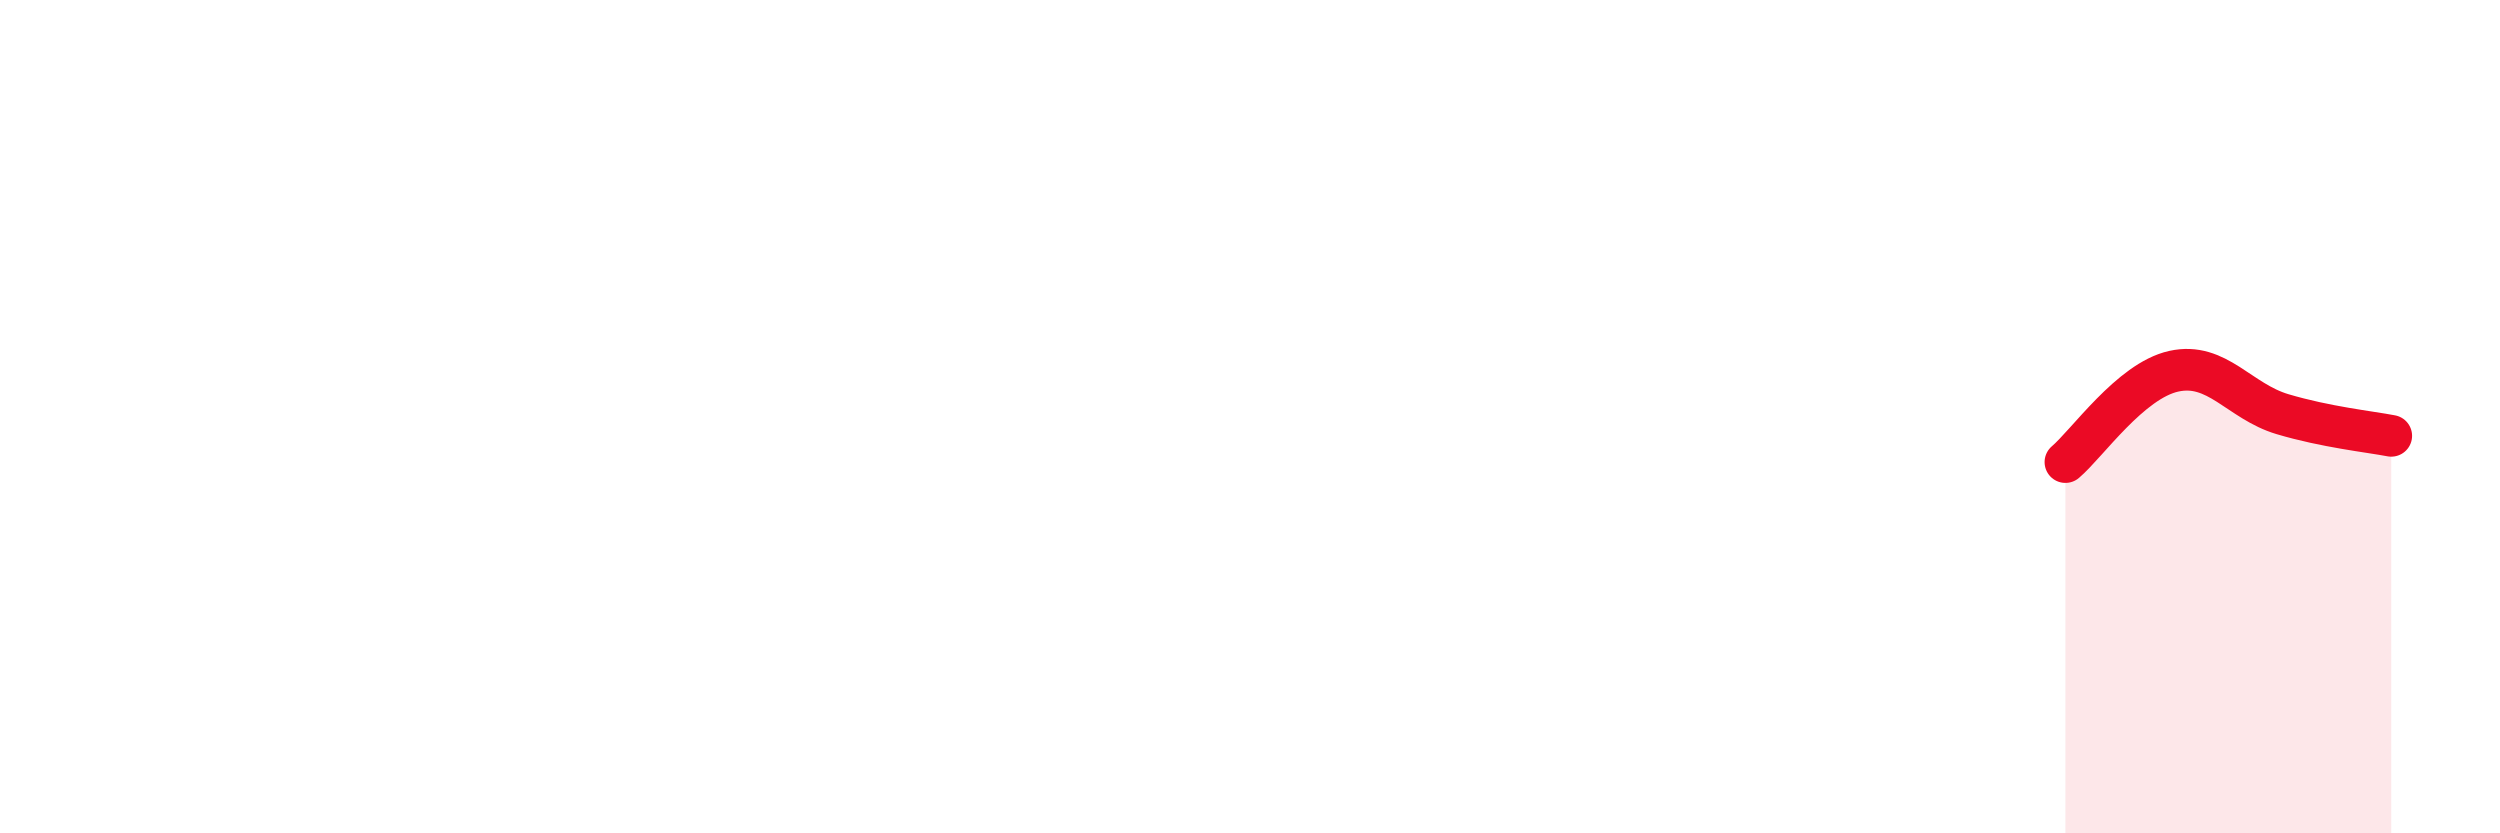 
    <svg width="60" height="20" viewBox="0 0 60 20" xmlns="http://www.w3.org/2000/svg">
      <path
        d="M 49.57,11.09 C 50.09,10.65 51.13,9.14 52.17,8.91 C 53.21,8.68 53.74,9.63 54.78,9.94 C 55.82,10.25 56.87,10.36 57.39,10.46L57.39 20L49.57 20Z"
        fill="#EB0A25"
        opacity="0.1"
        stroke-linecap="round"
        stroke-linejoin="round"
      />
      <path
        d="M 49.57,11.09 C 50.09,10.65 51.13,9.14 52.17,8.91 C 53.21,8.68 53.74,9.63 54.78,9.94 C 55.82,10.25 56.87,10.36 57.39,10.46"
        stroke="#EB0A25"
        stroke-width="1"
        fill="none"
        stroke-linecap="round"
        stroke-linejoin="round"
      />
    </svg>
  